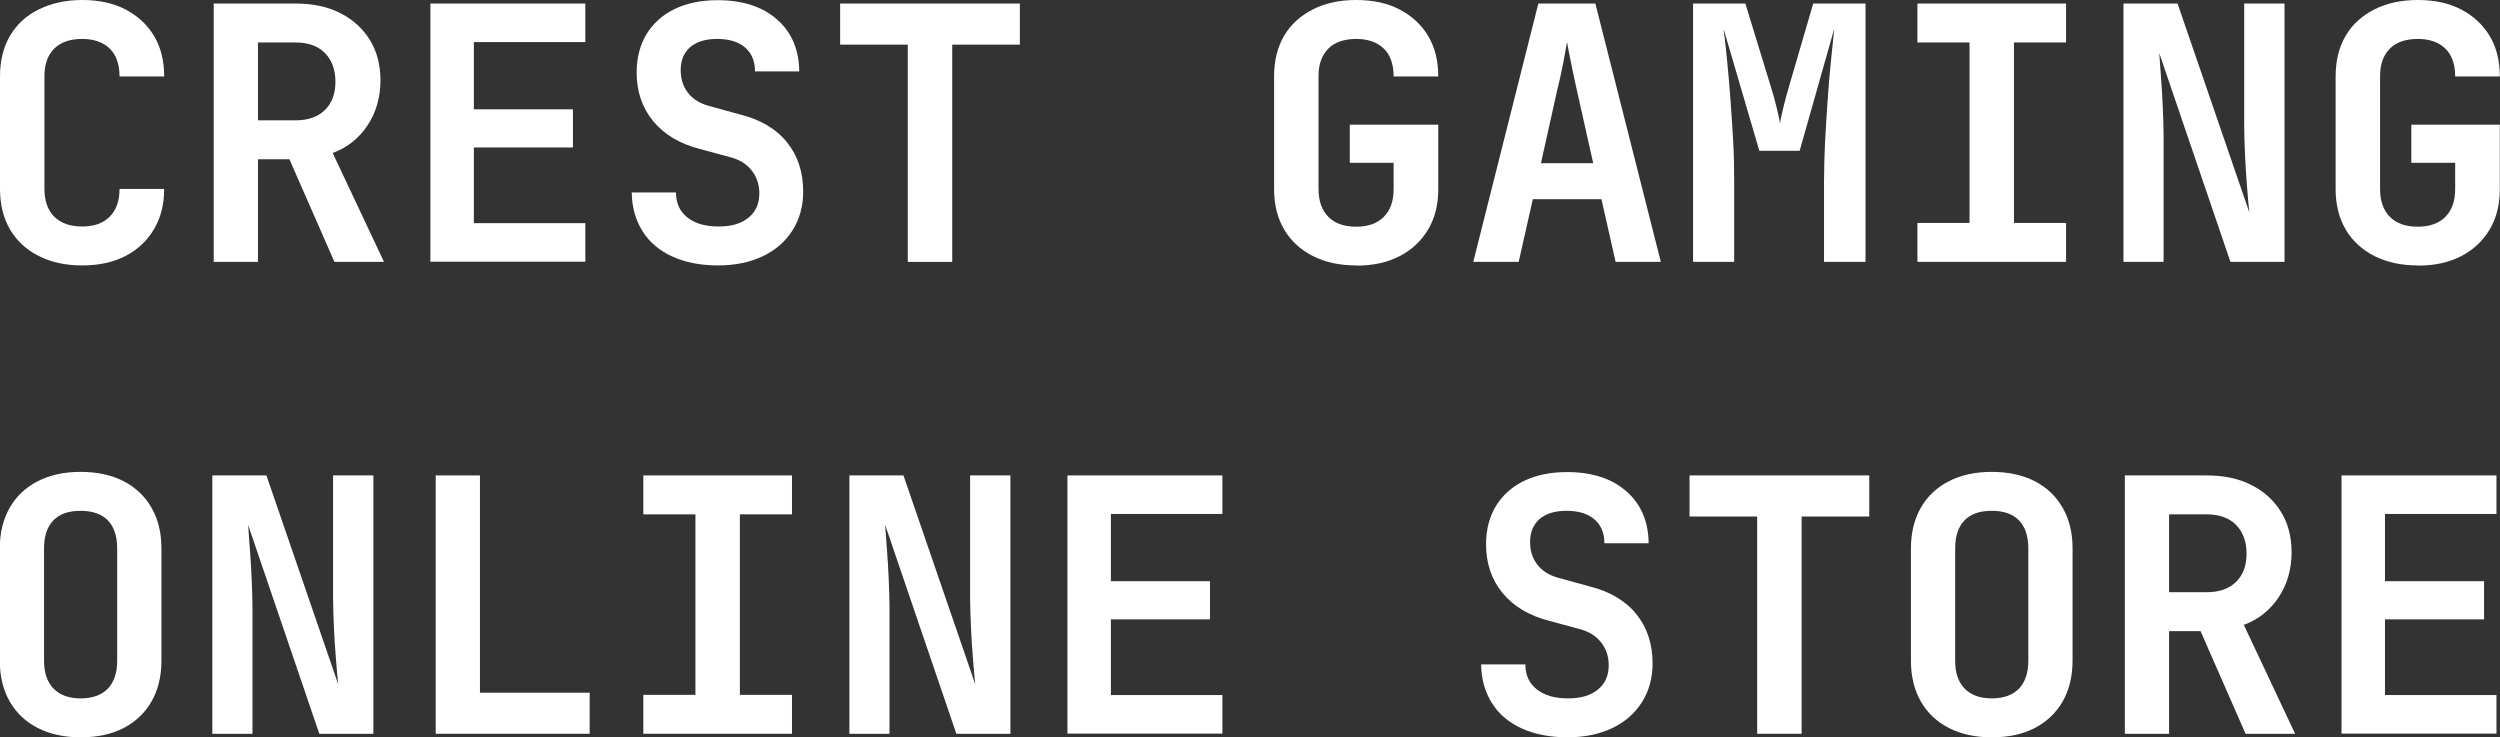 <?xml version="1.0" encoding="UTF-8"?><svg id="_レイヤー_2" xmlns="http://www.w3.org/2000/svg" viewBox="0 0 127.15 37.5"><rect x="0" y="0" width="127.15" height="37.5" fill="#333333" stroke="none"/><defs><style>.cls-1{fill:#fff;}</style></defs><g id="design"><g><path class="cls-1" d="M4.18,13.5c-.84,0-1.58-.16-2.21-.48s-1.12-.77-1.46-1.35c-.34-.58-.51-1.27-.51-2.06V3.89c0-.8,.17-1.49,.51-2.07C.85,1.24,1.34,.79,1.97,.48s1.36-.48,2.21-.48,1.59,.16,2.2,.48,1.1,.76,1.45,1.34,.52,1.27,.52,2.07h-2.27c0-.62-.17-1.1-.5-1.42s-.8-.49-1.4-.49-1.09,.16-1.42,.49-.5,.79-.5,1.4v5.74c0,.61,.17,1.08,.5,1.41s.81,.5,1.42,.5,1.07-.17,1.4-.5,.5-.8,.5-1.41h2.27c0,.78-.17,1.46-.52,2.05s-.83,1.04-1.45,1.36-1.35,.48-2.2,.48Z"/><path class="cls-1" d="M10.87,13.32V.18h4.16c.88,0,1.64,.16,2.28,.49,.64,.32,1.14,.78,1.5,1.36,.36,.58,.54,1.27,.54,2.06,0,.86-.22,1.63-.66,2.29-.44,.66-1.03,1.13-1.77,1.4l2.61,5.54h-2.52l-2.29-5.22h-1.6v5.22h-2.25Zm2.25-7.2h1.91c.64,0,1.13-.17,1.49-.52,.36-.35,.54-.83,.54-1.44s-.18-1.11-.54-1.47-.86-.53-1.49-.53h-1.91v3.96Z"/><path class="cls-1" d="M21.89,13.32V.18h7.88v1.96h-5.67v3.42h5.04v1.94h-5.04v3.85h5.67v1.96h-7.88Z"/><path class="cls-1" d="M36.54,13.5c-.9,0-1.68-.15-2.34-.45-.66-.3-1.17-.73-1.52-1.29-.35-.56-.54-1.21-.55-1.97h2.25c0,.54,.19,.96,.58,1.27,.39,.31,.92,.46,1.59,.46s1.15-.15,1.52-.45c.37-.3,.55-.71,.55-1.24,0-.44-.13-.83-.39-1.16-.26-.33-.63-.56-1.11-.68l-1.51-.41c-1.03-.26-1.83-.74-2.39-1.42-.56-.68-.84-1.51-.84-2.48,0-.74,.17-1.39,.5-1.94,.34-.55,.81-.98,1.43-1.28,.62-.3,1.35-.45,2.19-.45,1.27,0,2.28,.33,3.02,.98,.74,.65,1.12,1.53,1.13,2.64h-2.25c0-.52-.17-.92-.5-1.21s-.81-.44-1.42-.44-1.04,.14-1.37,.41c-.32,.28-.49,.67-.49,1.17,0,.46,.12,.84,.37,1.16,.25,.32,.6,.54,1.07,.67l1.57,.43c1.04,.26,1.84,.73,2.39,1.41,.55,.68,.83,1.51,.83,2.51,0,.74-.18,1.4-.54,1.97-.36,.57-.86,1.01-1.51,1.32s-1.41,.47-2.29,.47Z"/><path class="cls-1" d="M46.17,13.32V2.27h-3.44V.18h9.14V2.27h-3.44V13.32h-2.27Z"/><path class="cls-1" d="M68.98,13.5c-.84,0-1.58-.16-2.21-.48s-1.12-.77-1.46-1.35c-.34-.58-.51-1.27-.51-2.06V3.89c0-.8,.17-1.49,.51-2.07,.34-.58,.83-1.02,1.46-1.34s1.36-.48,2.21-.48,1.59,.16,2.2,.48,1.1,.76,1.45,1.34,.52,1.27,.52,2.07h-2.27c0-.62-.17-1.1-.5-1.42s-.8-.49-1.4-.49-1.09,.16-1.42,.49-.5,.79-.5,1.4v5.74c0,.61,.17,1.09,.5,1.42,.34,.34,.81,.5,1.42,.5s1.07-.17,1.4-.5c.34-.34,.5-.81,.5-1.42v-1.33h-2.23v-1.94h4.5v3.28c0,.79-.17,1.48-.52,2.06s-.83,1.03-1.45,1.35-1.35,.48-2.2,.48Z"/><path class="cls-1" d="M74.93,13.32L78.24,.18h2.9l3.33,13.14h-2.3l-.72-3.19h-3.49l-.72,3.19h-2.3Zm3.44-5.02h2.66l-.79-3.53c-.13-.59-.25-1.12-.34-1.59-.1-.47-.16-.82-.2-1.04-.04,.22-.1,.56-.19,1.04-.09,.47-.21,1-.35,1.58l-.79,3.55Z"/><path class="cls-1" d="M86.11,13.32V.18h2.66l1.28,4.18c.13,.42,.24,.8,.32,1.15,.08,.35,.14,.6,.16,.76,.02-.16,.08-.41,.16-.76,.08-.35,.19-.73,.31-1.15l1.22-4.18h2.66V13.32h-2.11v-4.09c0-.6,.02-1.25,.05-1.96,.04-.71,.08-1.42,.13-2.12,.05-.71,.1-1.38,.17-2.02,.07-.64,.12-1.19,.17-1.67l-1.76,6.21h-2.05l-1.82-6.21c.06,.46,.12,.99,.18,1.61s.12,1.28,.17,1.98c.05,.7,.1,1.41,.14,2.13,.04,.72,.05,1.4,.05,2.05v4.09h-2.11Z"/><path class="cls-1" d="M97.52,13.32v-1.98h2.65V2.16h-2.65V.18h7.56v1.98h-2.65V11.34h2.65v1.98h-7.56Z"/><path class="cls-1" d="M108,13.32V.18h2.75l3.65,10.62c-.04-.38-.08-.84-.12-1.36s-.08-1.06-.1-1.6c-.02-.55-.04-1.02-.04-1.43V.18h2.05V13.32h-2.75l-3.62-10.62c.02,.35,.05,.77,.09,1.26,.04,.49,.07,1,.09,1.51,.02,.52,.04,.99,.04,1.42v6.43h-2.05Z"/><path class="cls-1" d="M122.97,13.5c-.84,0-1.58-.16-2.21-.48s-1.12-.77-1.46-1.35c-.34-.58-.51-1.27-.51-2.06V3.89c0-.8,.17-1.49,.51-2.07,.34-.58,.83-1.02,1.46-1.34s1.36-.48,2.21-.48,1.59,.16,2.2,.48,1.1,.76,1.45,1.34,.52,1.27,.52,2.07h-2.27c0-.62-.17-1.1-.5-1.42s-.8-.49-1.4-.49-1.09,.16-1.42,.49-.5,.79-.5,1.4v5.74c0,.61,.17,1.09,.5,1.42,.34,.34,.81,.5,1.42,.5s1.07-.17,1.4-.5c.34-.34,.5-.81,.5-1.42v-1.33h-2.23v-1.94h4.5v3.28c0,.79-.17,1.48-.52,2.06s-.83,1.03-1.45,1.35-1.35,.48-2.2,.48Z"/><path class="cls-1" d="M4.1,37.5c-.84,0-1.57-.16-2.19-.48s-1.09-.77-1.42-1.35-.5-1.27-.5-2.06v-5.72c0-.79,.17-1.48,.5-2.06,.33-.58,.8-1.03,1.42-1.35s1.35-.48,2.19-.48,1.58,.16,2.2,.48c.61,.32,1.08,.77,1.41,1.35,.33,.58,.5,1.26,.5,2.04v5.74c0,.79-.17,1.48-.5,2.06s-.8,1.03-1.41,1.35c-.61,.32-1.34,.48-2.2,.48Zm0-1.98c.61,0,1.07-.17,1.39-.5,.31-.33,.47-.8,.47-1.41v-5.72c0-.62-.16-1.1-.47-1.42-.31-.32-.77-.49-1.39-.49s-1.07,.16-1.39,.49c-.31,.32-.47,.8-.47,1.42v5.72c0,.61,.16,1.08,.48,1.41s.78,.5,1.38,.5Z"/><path class="cls-1" d="M10.8,37.32v-13.14h2.75l3.65,10.62c-.04-.38-.08-.84-.12-1.36s-.08-1.06-.1-1.6c-.02-.55-.04-1.02-.04-1.43v-6.23h2.05v13.14h-2.75l-3.62-10.62c.02,.35,.05,.77,.09,1.26,.04,.49,.07,1,.09,1.51,.02,.52,.04,.99,.04,1.42v6.43h-2.05Z"/><path class="cls-1" d="M22.16,37.32v-13.14h2.25v11.05h5.58v2.09h-7.83Z"/><path class="cls-1" d="M32.72,37.32v-1.98h2.65v-9.18h-2.65v-1.98h7.56v1.98h-2.65v9.18h2.65v1.98h-7.56Z"/><path class="cls-1" d="M43.2,37.32v-13.14h2.75l3.65,10.62c-.04-.38-.08-.84-.12-1.36s-.08-1.06-.1-1.6c-.02-.55-.04-1.02-.04-1.43v-6.23h2.05v13.14h-2.75l-3.62-10.62c.02,.35,.05,.77,.09,1.26,.04,.49,.07,1,.09,1.51,.02,.52,.04,.99,.04,1.42v6.43h-2.05Z"/><path class="cls-1" d="M54.29,37.32v-13.14h7.88v1.96h-5.67v3.42h5.04v1.94h-5.04v3.85h5.67v1.96h-7.88Z"/><path class="cls-1" d="M79.74,37.5c-.9,0-1.68-.15-2.34-.45-.66-.3-1.17-.73-1.52-1.29-.35-.56-.54-1.21-.55-1.97h2.25c0,.54,.19,.96,.58,1.27,.39,.31,.92,.46,1.59,.46s1.15-.15,1.52-.45c.37-.3,.55-.71,.55-1.24,0-.44-.13-.83-.39-1.16-.26-.33-.63-.56-1.11-.68l-1.51-.41c-1.03-.26-1.83-.74-2.39-1.42-.56-.68-.84-1.51-.84-2.48,0-.74,.17-1.39,.5-1.94,.34-.55,.81-.98,1.43-1.28,.62-.3,1.35-.45,2.19-.45,1.27,0,2.28,.33,3.02,.98,.74,.65,1.12,1.53,1.13,2.64h-2.25c0-.52-.17-.92-.5-1.21s-.81-.44-1.42-.44-1.04,.14-1.37,.41c-.32,.28-.49,.67-.49,1.17,0,.46,.12,.84,.37,1.16,.25,.32,.6,.54,1.07,.67l1.57,.43c1.04,.26,1.84,.73,2.39,1.41,.55,.68,.83,1.51,.83,2.51,0,.74-.18,1.4-.54,1.97-.36,.57-.86,1.01-1.51,1.32s-1.41,.47-2.29,.47Z"/><path class="cls-1" d="M89.37,37.32v-11.05h-3.44v-2.09h9.14v2.09h-3.44v11.05h-2.27Z"/><path class="cls-1" d="M101.3,37.5c-.84,0-1.57-.16-2.19-.48s-1.09-.77-1.42-1.35-.5-1.27-.5-2.06v-5.72c0-.79,.17-1.48,.5-2.06,.33-.58,.8-1.03,1.42-1.35s1.35-.48,2.19-.48,1.58,.16,2.2,.48c.61,.32,1.08,.77,1.41,1.35,.33,.58,.5,1.26,.5,2.04v5.74c0,.79-.17,1.48-.5,2.06s-.8,1.03-1.41,1.35c-.61,.32-1.34,.48-2.2,.48Zm0-1.98c.61,0,1.07-.17,1.39-.5,.31-.33,.47-.8,.47-1.41v-5.72c0-.62-.16-1.1-.47-1.42-.31-.32-.77-.49-1.39-.49s-1.07,.16-1.39,.49c-.31,.32-.47,.8-.47,1.42v5.72c0,.61,.16,1.08,.48,1.41s.78,.5,1.38,.5Z"/><path class="cls-1" d="M108.07,37.32v-13.14h4.16c.88,0,1.64,.16,2.28,.49,.64,.32,1.14,.78,1.5,1.36,.36,.58,.54,1.27,.54,2.06,0,.86-.22,1.63-.66,2.29-.44,.66-1.03,1.13-1.77,1.4l2.61,5.54h-2.52l-2.29-5.22h-1.6v5.22h-2.25Zm2.25-7.2h1.91c.64,0,1.13-.17,1.49-.52,.36-.35,.54-.83,.54-1.44s-.18-1.11-.54-1.47-.86-.53-1.49-.53h-1.91v3.96Z"/><path class="cls-1" d="M119.09,37.32v-13.14h7.88v1.96h-5.67v3.42h5.04v1.94h-5.04v3.85h5.67v1.96h-7.88Z"/></g></g></svg>